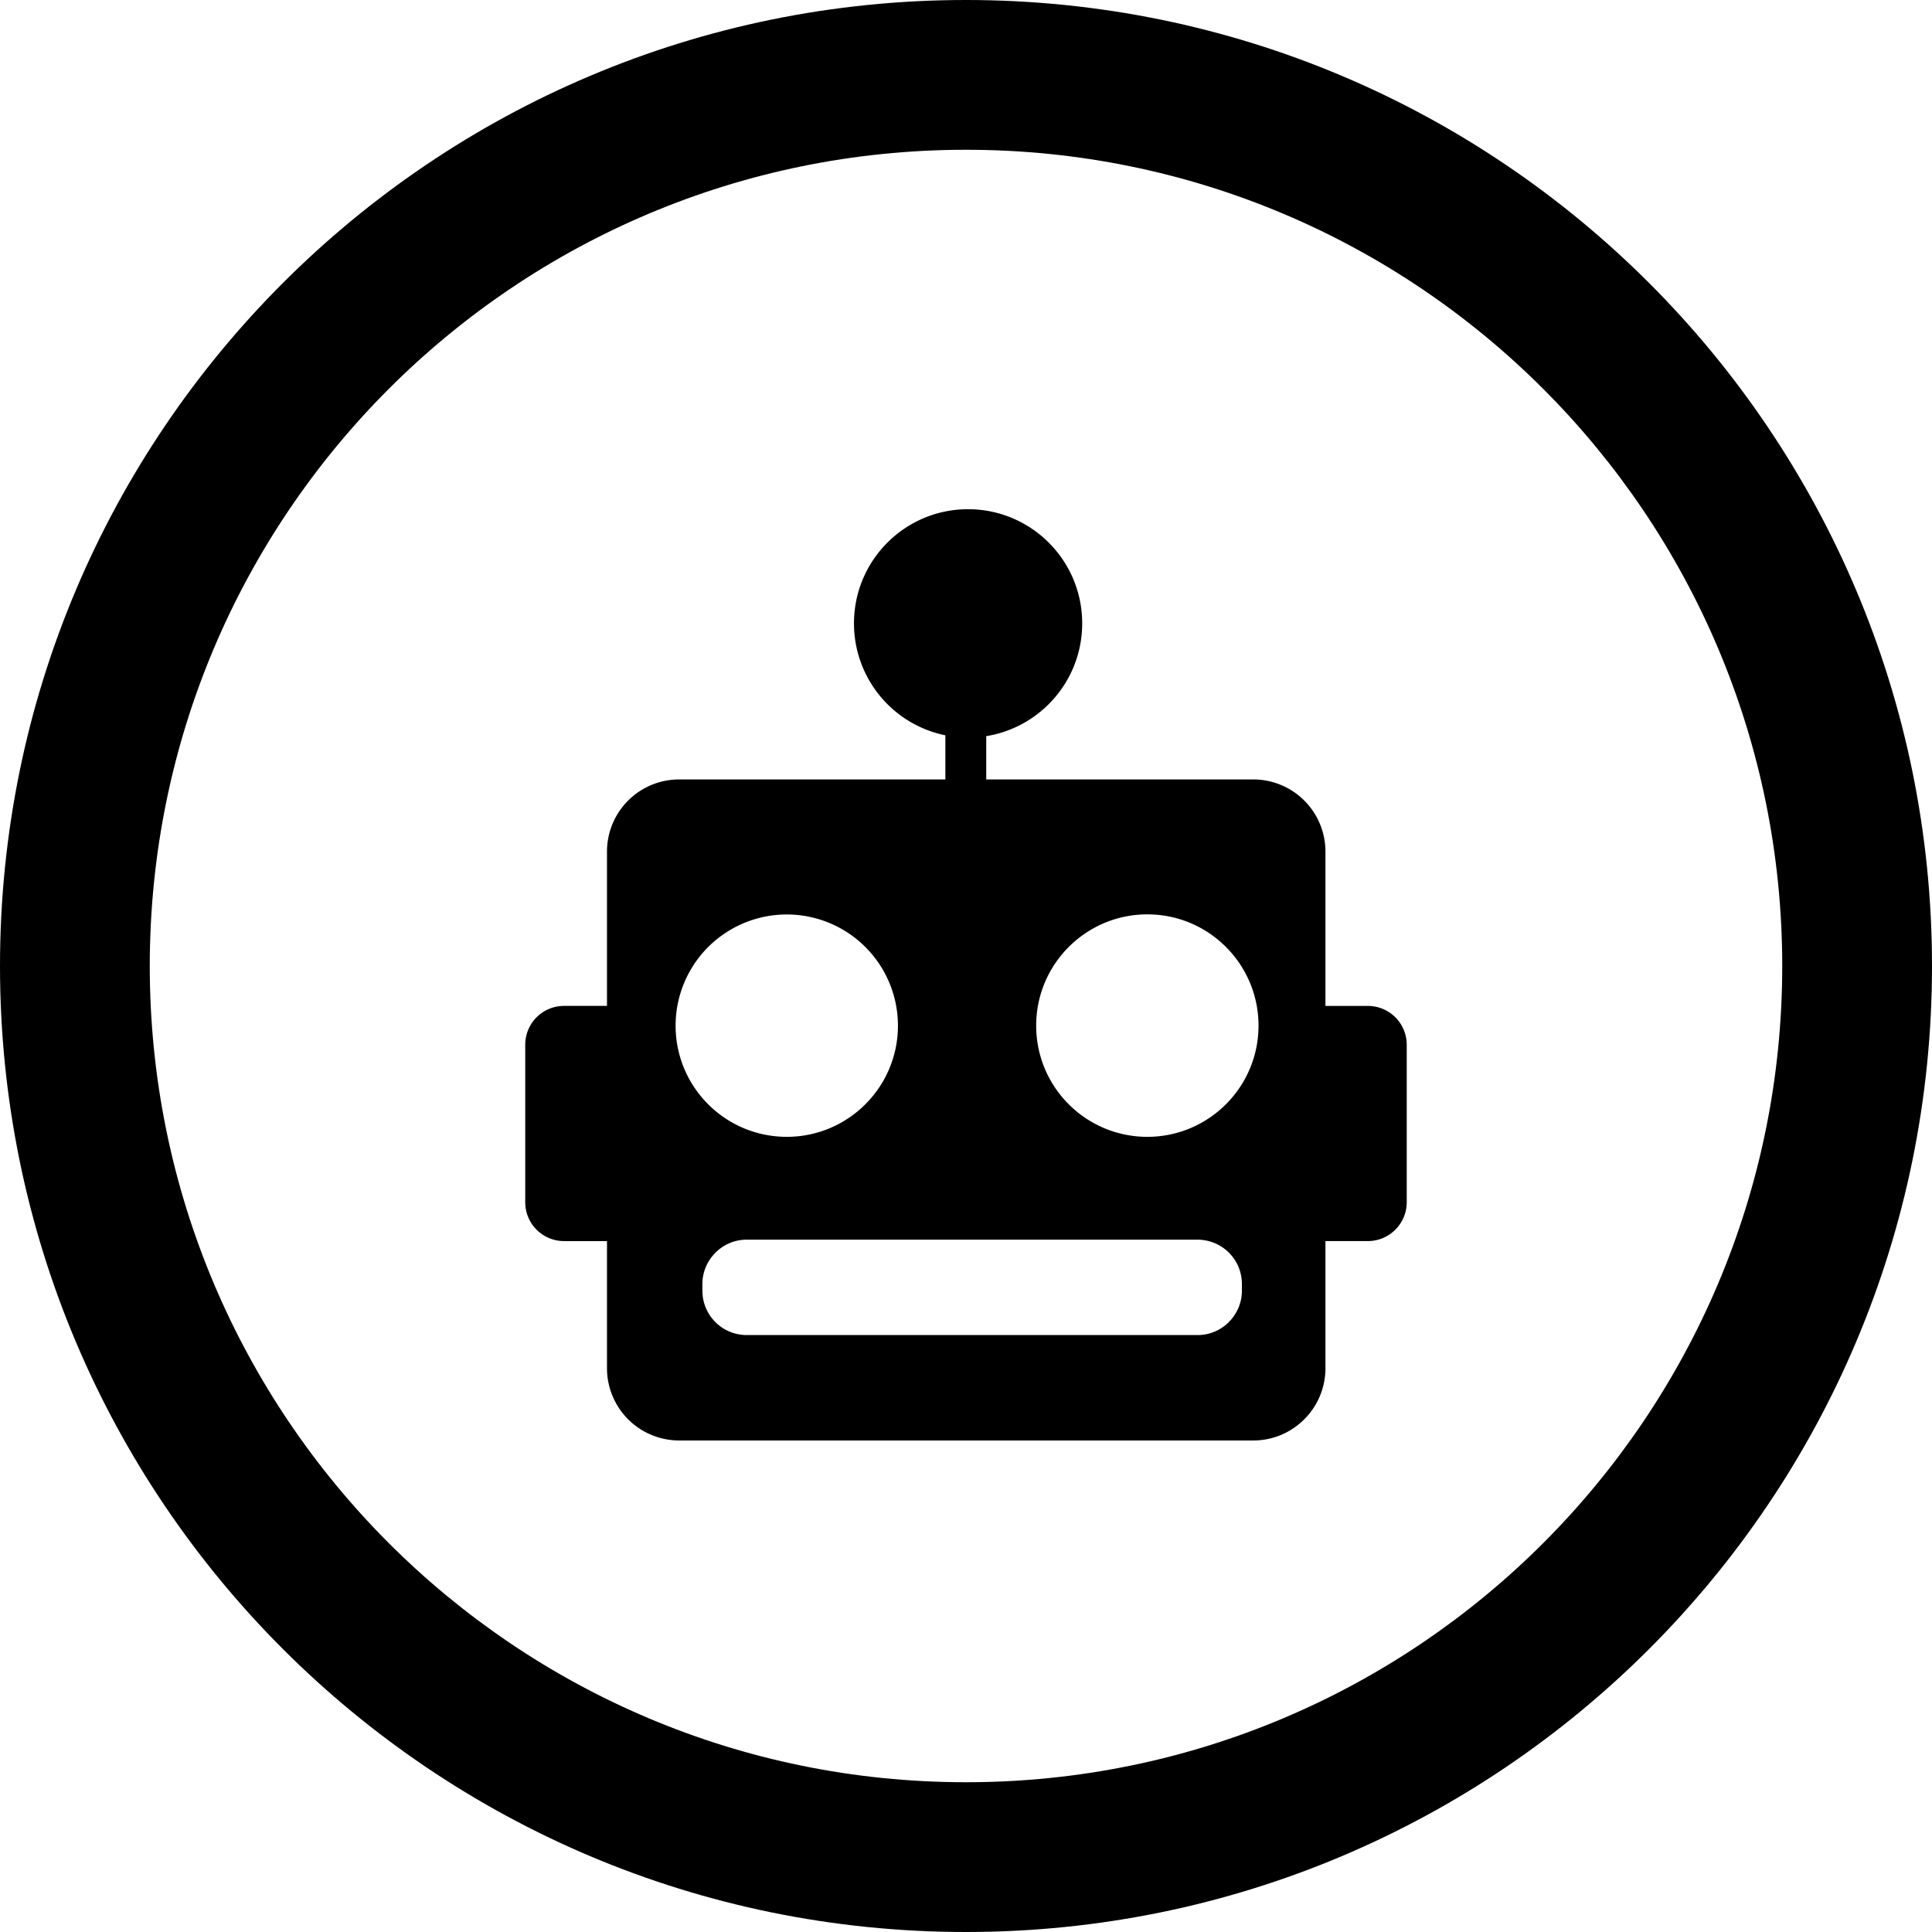 <svg fill="none" height="2500" width="2500" xmlns="http://www.w3.org/2000/svg" viewBox="0 0 150 150"><g clip-rule="evenodd" fill="#000" fill-rule="evenodd"><path d="M75 138.372c34.999 0 63.372-28.373 63.372-63.372 0-35-28.373-63.372-63.372-63.372C40 11.628 11.628 40 11.628 75c0 34.999 28.373 63.372 63.372 63.372zM75 150c41.421 0 75-33.579 75-75S116.421 0 75 0 0 33.579 0 75s33.579 75 75 75z"/><path d="M80.449 79.63c0 4.77 3.862 8.633 8.63 8.633s8.632-3.87 8.632-8.632c0-4.77-3.863-8.64-8.631-8.64-4.761 0-8.631 3.863-8.631 8.64zm-27.995 0c0 4.77 3.863 8.633 8.631 8.633s8.631-3.87 8.631-8.632a8.63 8.63 0 1 0-17.262 0zm9.718 32.208h-9.443a5.606 5.606 0 0 1-5.602-5.612v-9.868h-3.333a3.015 3.015 0 0 1-3.015-3.02V81.118c0-1.67 1.348-3.02 3.015-3.02h3.333V66.12a5.6 5.6 0 0 1 5.602-5.604h20.669v-3.427a8.866 8.866 0 0 1-7.095-8.69c0-4.9 3.964-8.864 8.856-8.864s8.862 3.964 8.862 8.864c0 4.414-3.224 8.073-7.45 8.756v3.36h20.734a5.604 5.604 0 0 1 5.602 5.605V78.1h3.29a3.017 3.017 0 0 1 3.022 3.02v12.217c0 1.67-1.355 3.02-3.022 3.02h-3.29v9.869c0 3.1-2.515 5.612-5.602 5.612h-9.363zm-4.21-15.59c-1.892 0-3.428 1.569-3.428 3.442v.522a3.44 3.44 0 0 0 3.428 3.442h35.031c1.892 0 3.428-1.568 3.428-3.442v-.522a3.44 3.44 0 0 0-3.428-3.441z"/></g></svg>